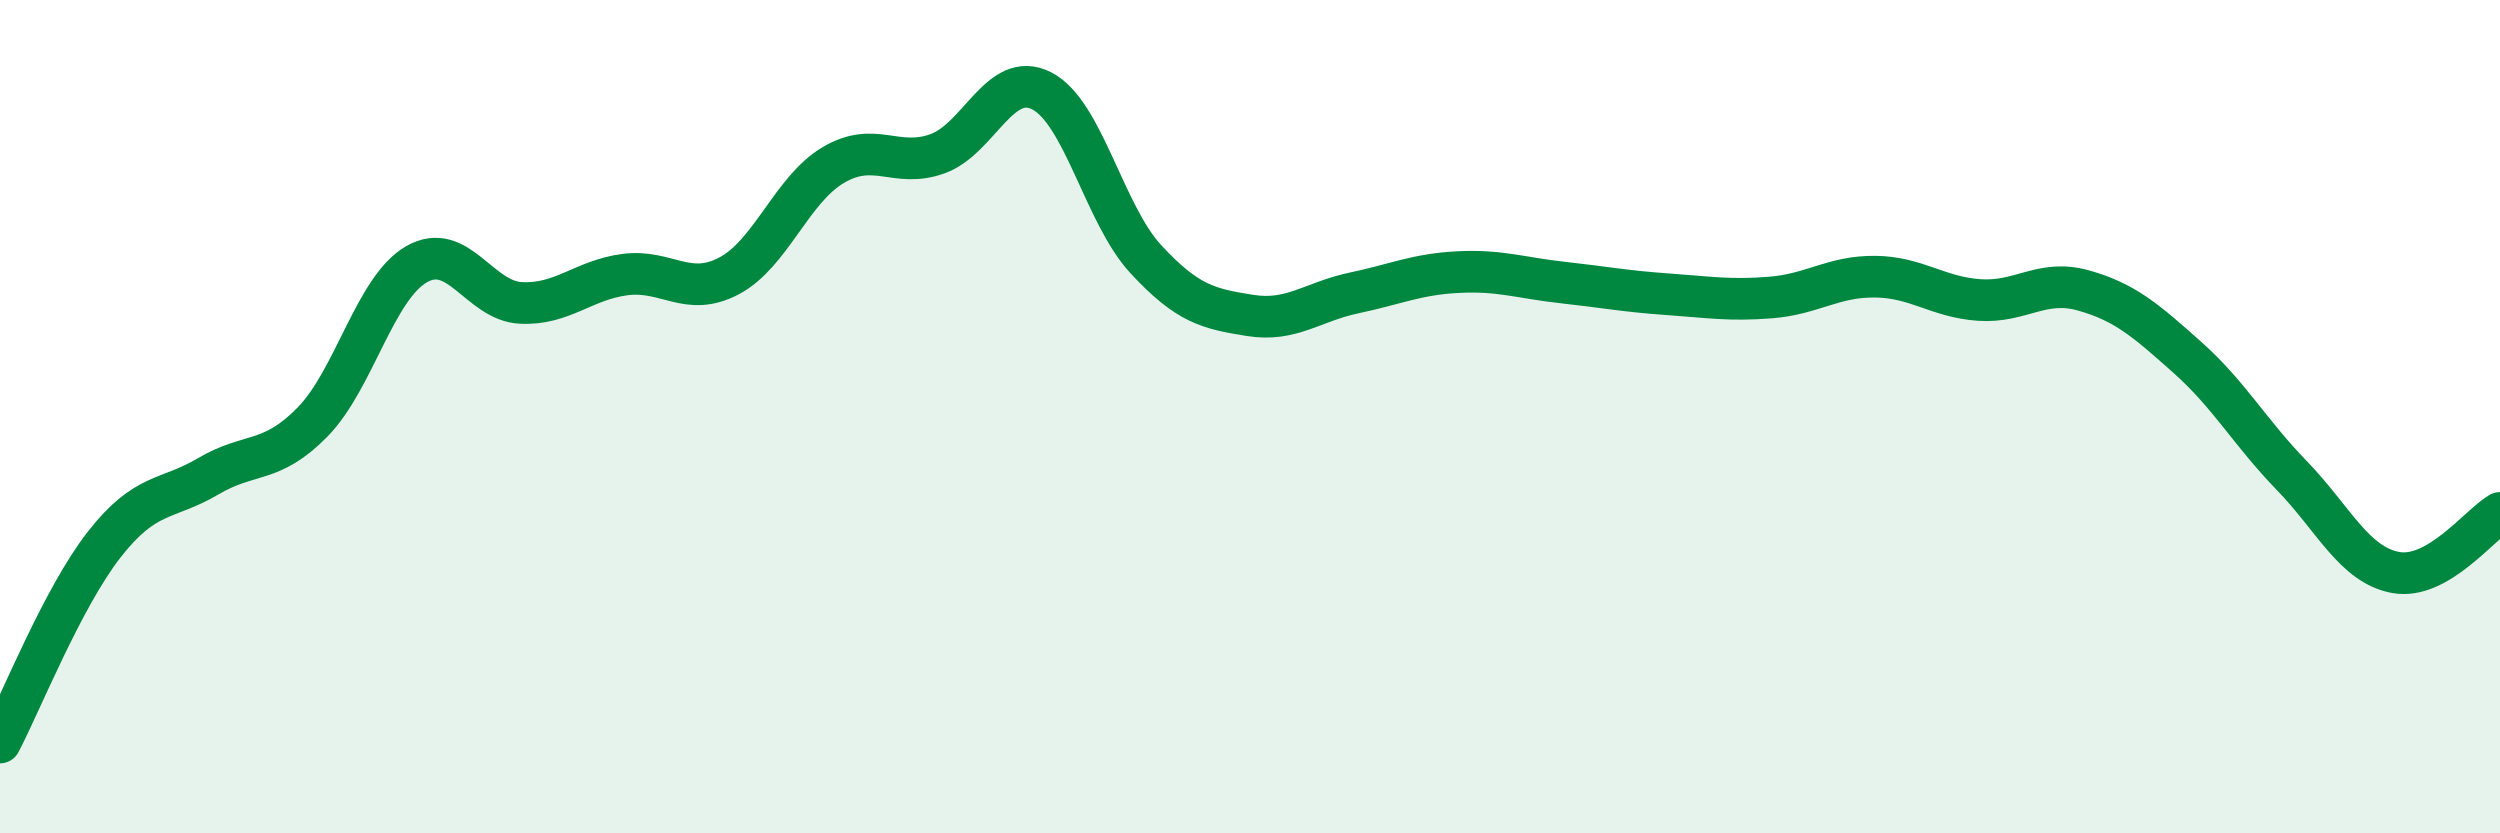 
    <svg width="60" height="20" viewBox="0 0 60 20" xmlns="http://www.w3.org/2000/svg">
      <path
        d="M 0,17.82 C 0.5,16.87 1.5,14.35 2.5,13.07 C 3.5,11.79 4,12.02 5,11.43 C 6,10.84 6.5,11.15 7.5,10.13 C 8.5,9.11 9,6.91 10,6.34 C 11,5.77 11.5,7.22 12.5,7.27 C 13.5,7.32 14,6.72 15,6.59 C 16,6.46 16.5,7.15 17.5,6.62 C 18.5,6.09 19,4.55 20,3.96 C 21,3.37 21.5,4.05 22.5,3.69 C 23.5,3.33 24,1.67 25,2.18 C 26,2.69 26.5,5.14 27.5,6.22 C 28.5,7.3 29,7.41 30,7.57 C 31,7.73 31.5,7.24 32.5,7.03 C 33.5,6.82 34,6.58 35,6.53 C 36,6.48 36.5,6.67 37.5,6.78 C 38.5,6.89 39,6.99 40,7.06 C 41,7.13 41.5,7.22 42.5,7.14 C 43.5,7.06 44,6.63 45,6.64 C 46,6.65 46.5,7.13 47.5,7.2 C 48.5,7.27 49,6.69 50,6.97 C 51,7.25 51.5,7.69 52.5,8.58 C 53.5,9.47 54,10.38 55,11.41 C 56,12.44 56.5,13.56 57.5,13.74 C 58.5,13.92 59.5,12.6 60,12.31L60 20L0 20Z"
        fill="#008740"
        opacity="0.1"
        stroke-linecap="round"
        stroke-linejoin="round"
      />
      <path
        d="M 0,17.82 C 0.5,16.87 1.5,14.35 2.5,13.07 C 3.5,11.79 4,12.02 5,11.43 C 6,10.84 6.5,11.15 7.5,10.13 C 8.5,9.11 9,6.91 10,6.34 C 11,5.77 11.5,7.22 12.5,7.27 C 13.5,7.32 14,6.72 15,6.59 C 16,6.46 16.5,7.15 17.5,6.62 C 18.5,6.09 19,4.55 20,3.96 C 21,3.37 21.5,4.05 22.5,3.69 C 23.5,3.33 24,1.67 25,2.18 C 26,2.69 26.5,5.14 27.5,6.22 C 28.5,7.3 29,7.41 30,7.57 C 31,7.73 31.5,7.24 32.5,7.03 C 33.5,6.82 34,6.58 35,6.53 C 36,6.48 36.5,6.67 37.5,6.78 C 38.5,6.89 39,6.99 40,7.06 C 41,7.13 41.5,7.22 42.5,7.14 C 43.5,7.06 44,6.63 45,6.64 C 46,6.65 46.5,7.13 47.5,7.2 C 48.5,7.27 49,6.69 50,6.97 C 51,7.25 51.5,7.69 52.5,8.58 C 53.5,9.47 54,10.38 55,11.41 C 56,12.44 56.5,13.56 57.5,13.74 C 58.5,13.92 59.5,12.6 60,12.31"
        stroke="#008740"
        stroke-width="1"
        fill="none"
        stroke-linecap="round"
        stroke-linejoin="round"
      />
    </svg>
  